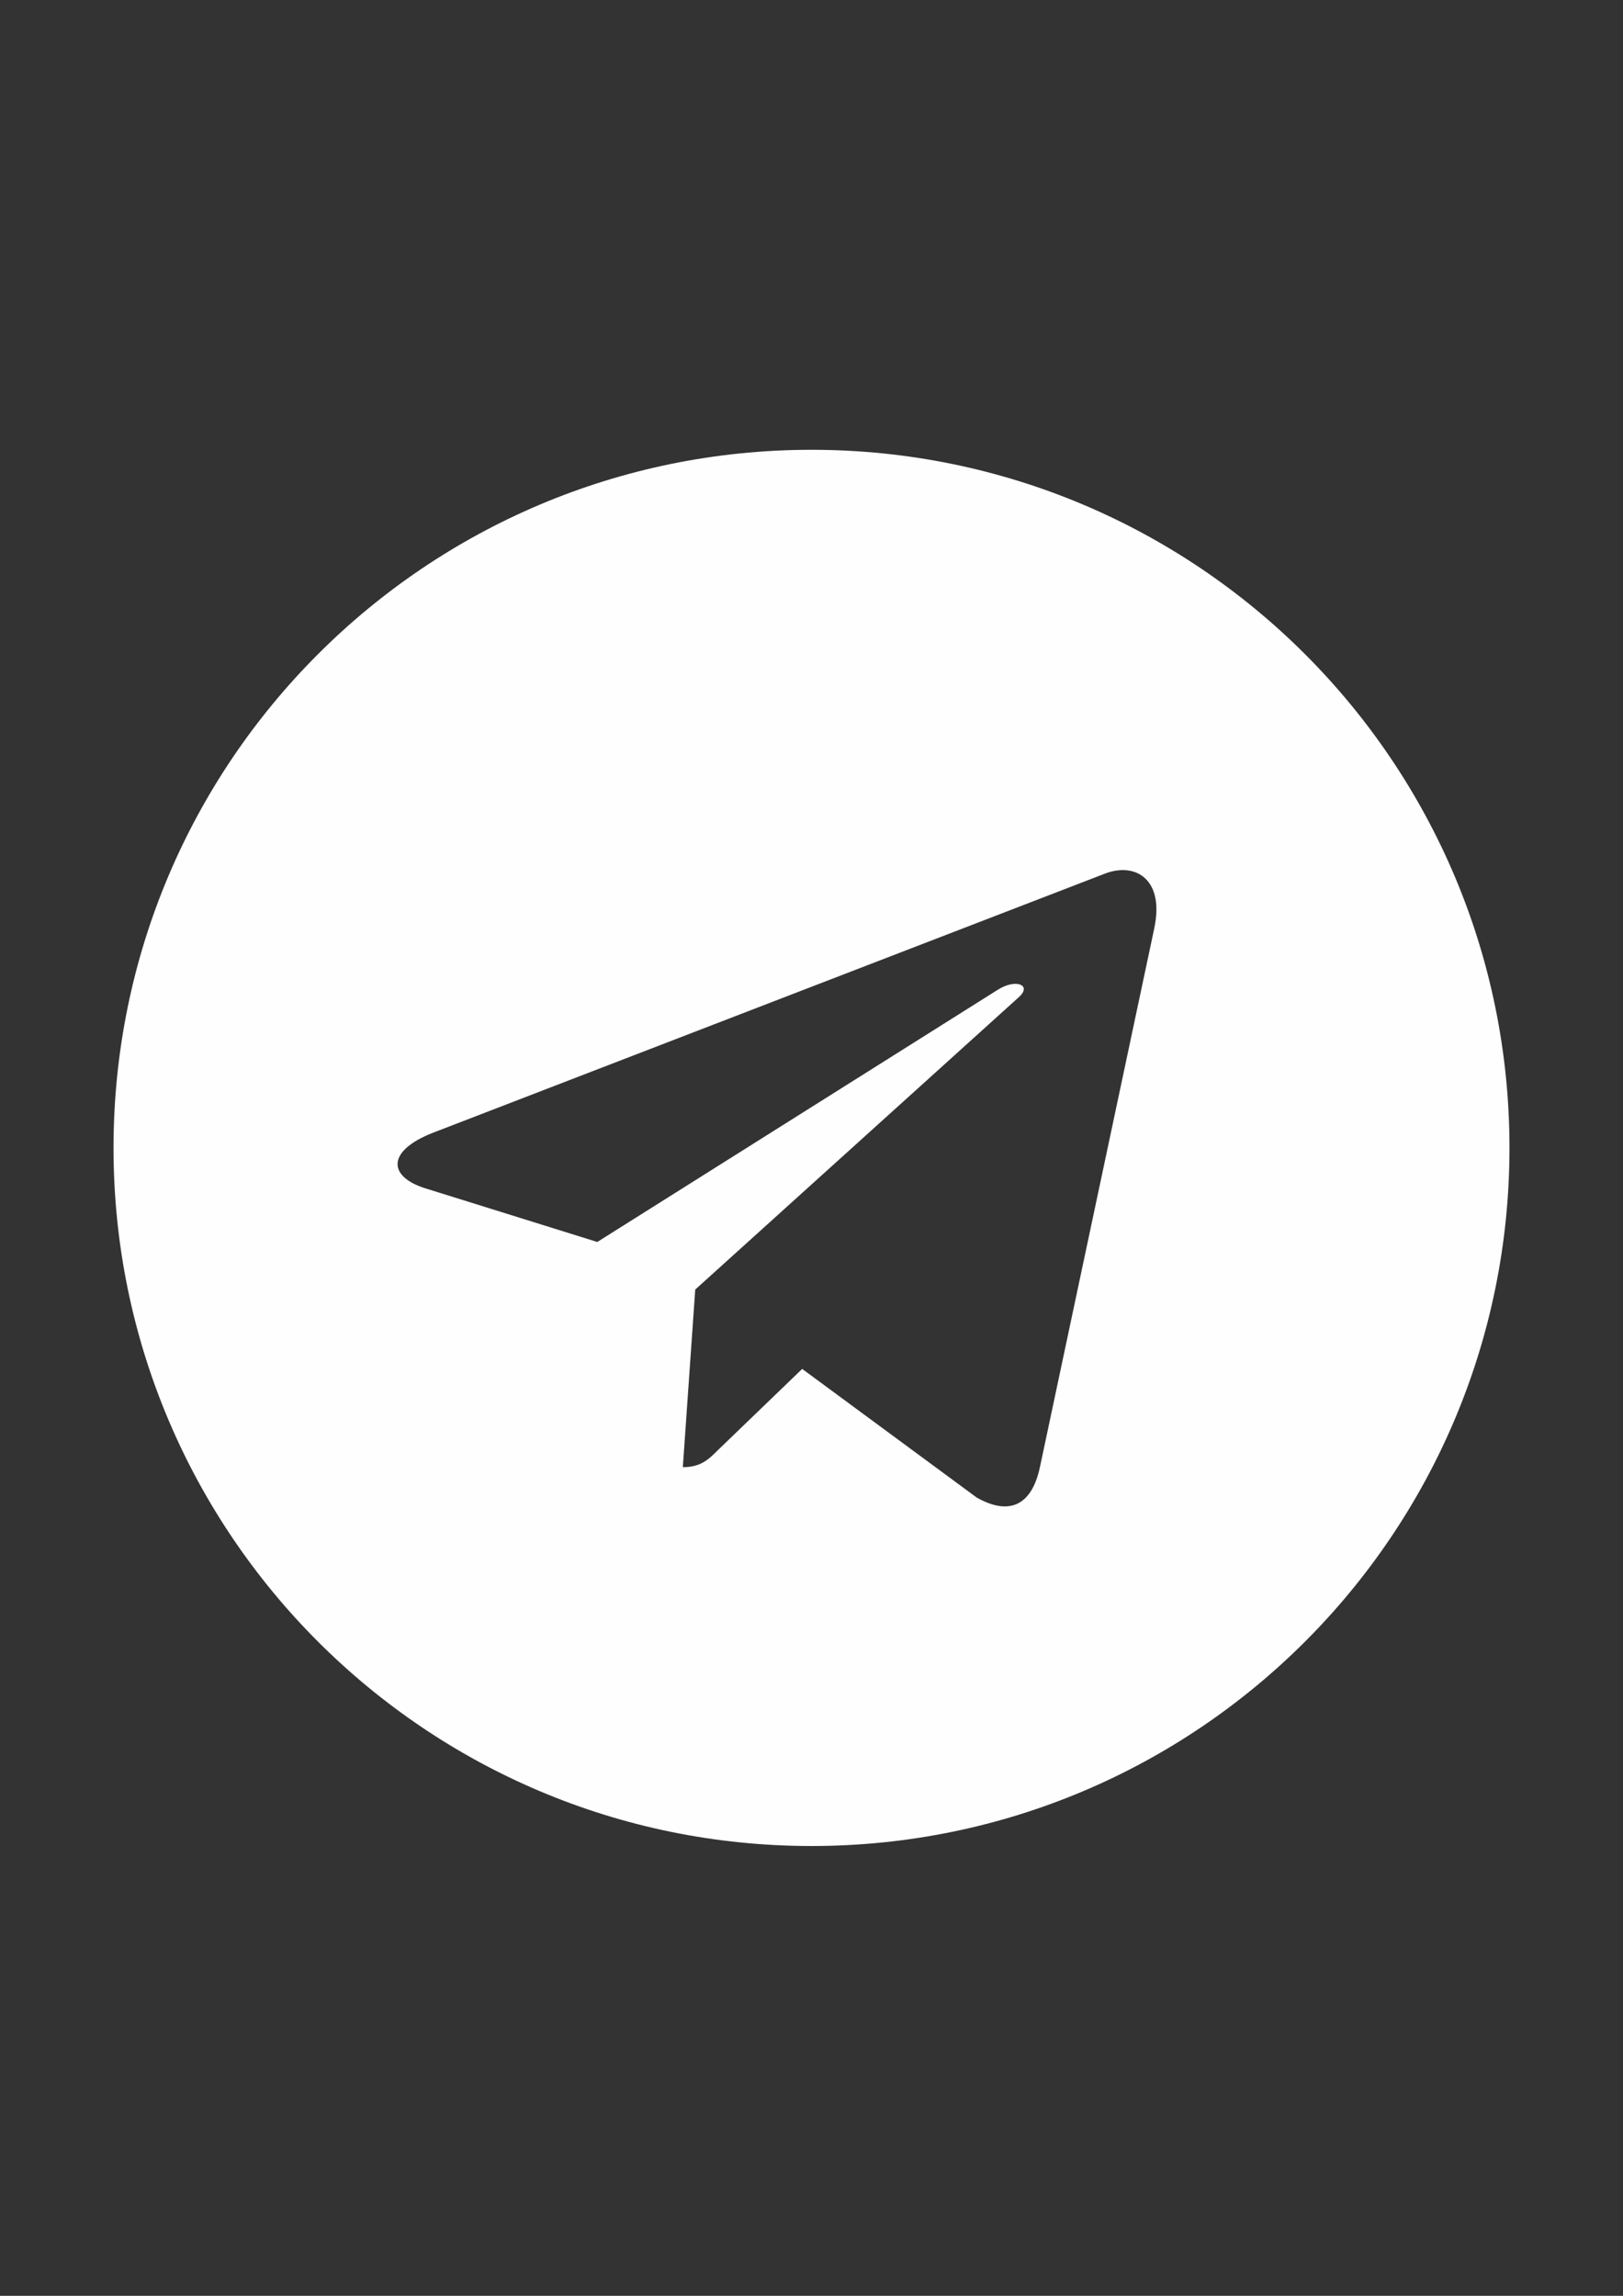 <?xml version="1.0" encoding="UTF-8"?> <!-- Creator: CorelDRAW 2021 (64-Bit) --> <svg xmlns="http://www.w3.org/2000/svg" xmlns:xlink="http://www.w3.org/1999/xlink" xmlns:xodm="http://www.corel.com/coreldraw/odm/2003" xml:space="preserve" width="210mm" height="297mm" style="shape-rendering:geometricPrecision; text-rendering:geometricPrecision; image-rendering:optimizeQuality; fill-rule:evenodd; clip-rule:evenodd" viewBox="0 0 21000 29700"><rect x="0" y="0" width="21000" height="29700" fill="#333333" stroke="none"/> <defs> <style type="text/css"> <![CDATA[ .fil0 {fill:#FEFEFE;fill-rule:nonzero} ]]> </style> </defs> <g id="Слой_x0020_1">  <path class="fil0" d="M10500 23881.1c4988.93,0 9031.1,-4042.17 9031.1,-9031.1 0,-4988.93 -4042.17,-9031.1 -9031.1,-9031.1 -4988.93,0 -9031.1,4042.17 -9031.1,9031.1 0,4988.93 4042.17,9031.1 9031.1,9031.1zm-4898.62 -9226.78l8707.48 -3357.32c404.15,-146 757.11,98.59 626.16,709.7l0.75 -0.75 -1482.61 6984.81c-109.88,495.2 -404.15,615.62 -815.81,382.32l-2257.78 -1663.99 -1089 1049.12c-120.41,120.41 -222.01,222.01 -455.32,222.01l160.31 -2297.66 4184.41 -3780.27c182.13,-160.3 -40.64,-250.61 -280.72,-91.06l-5171.06 3255.72 -2229.17 -695.4c-483.92,-153.54 -494.46,-483.92 102.34,-717.23l0.02 0z"></path> </g> </svg> 